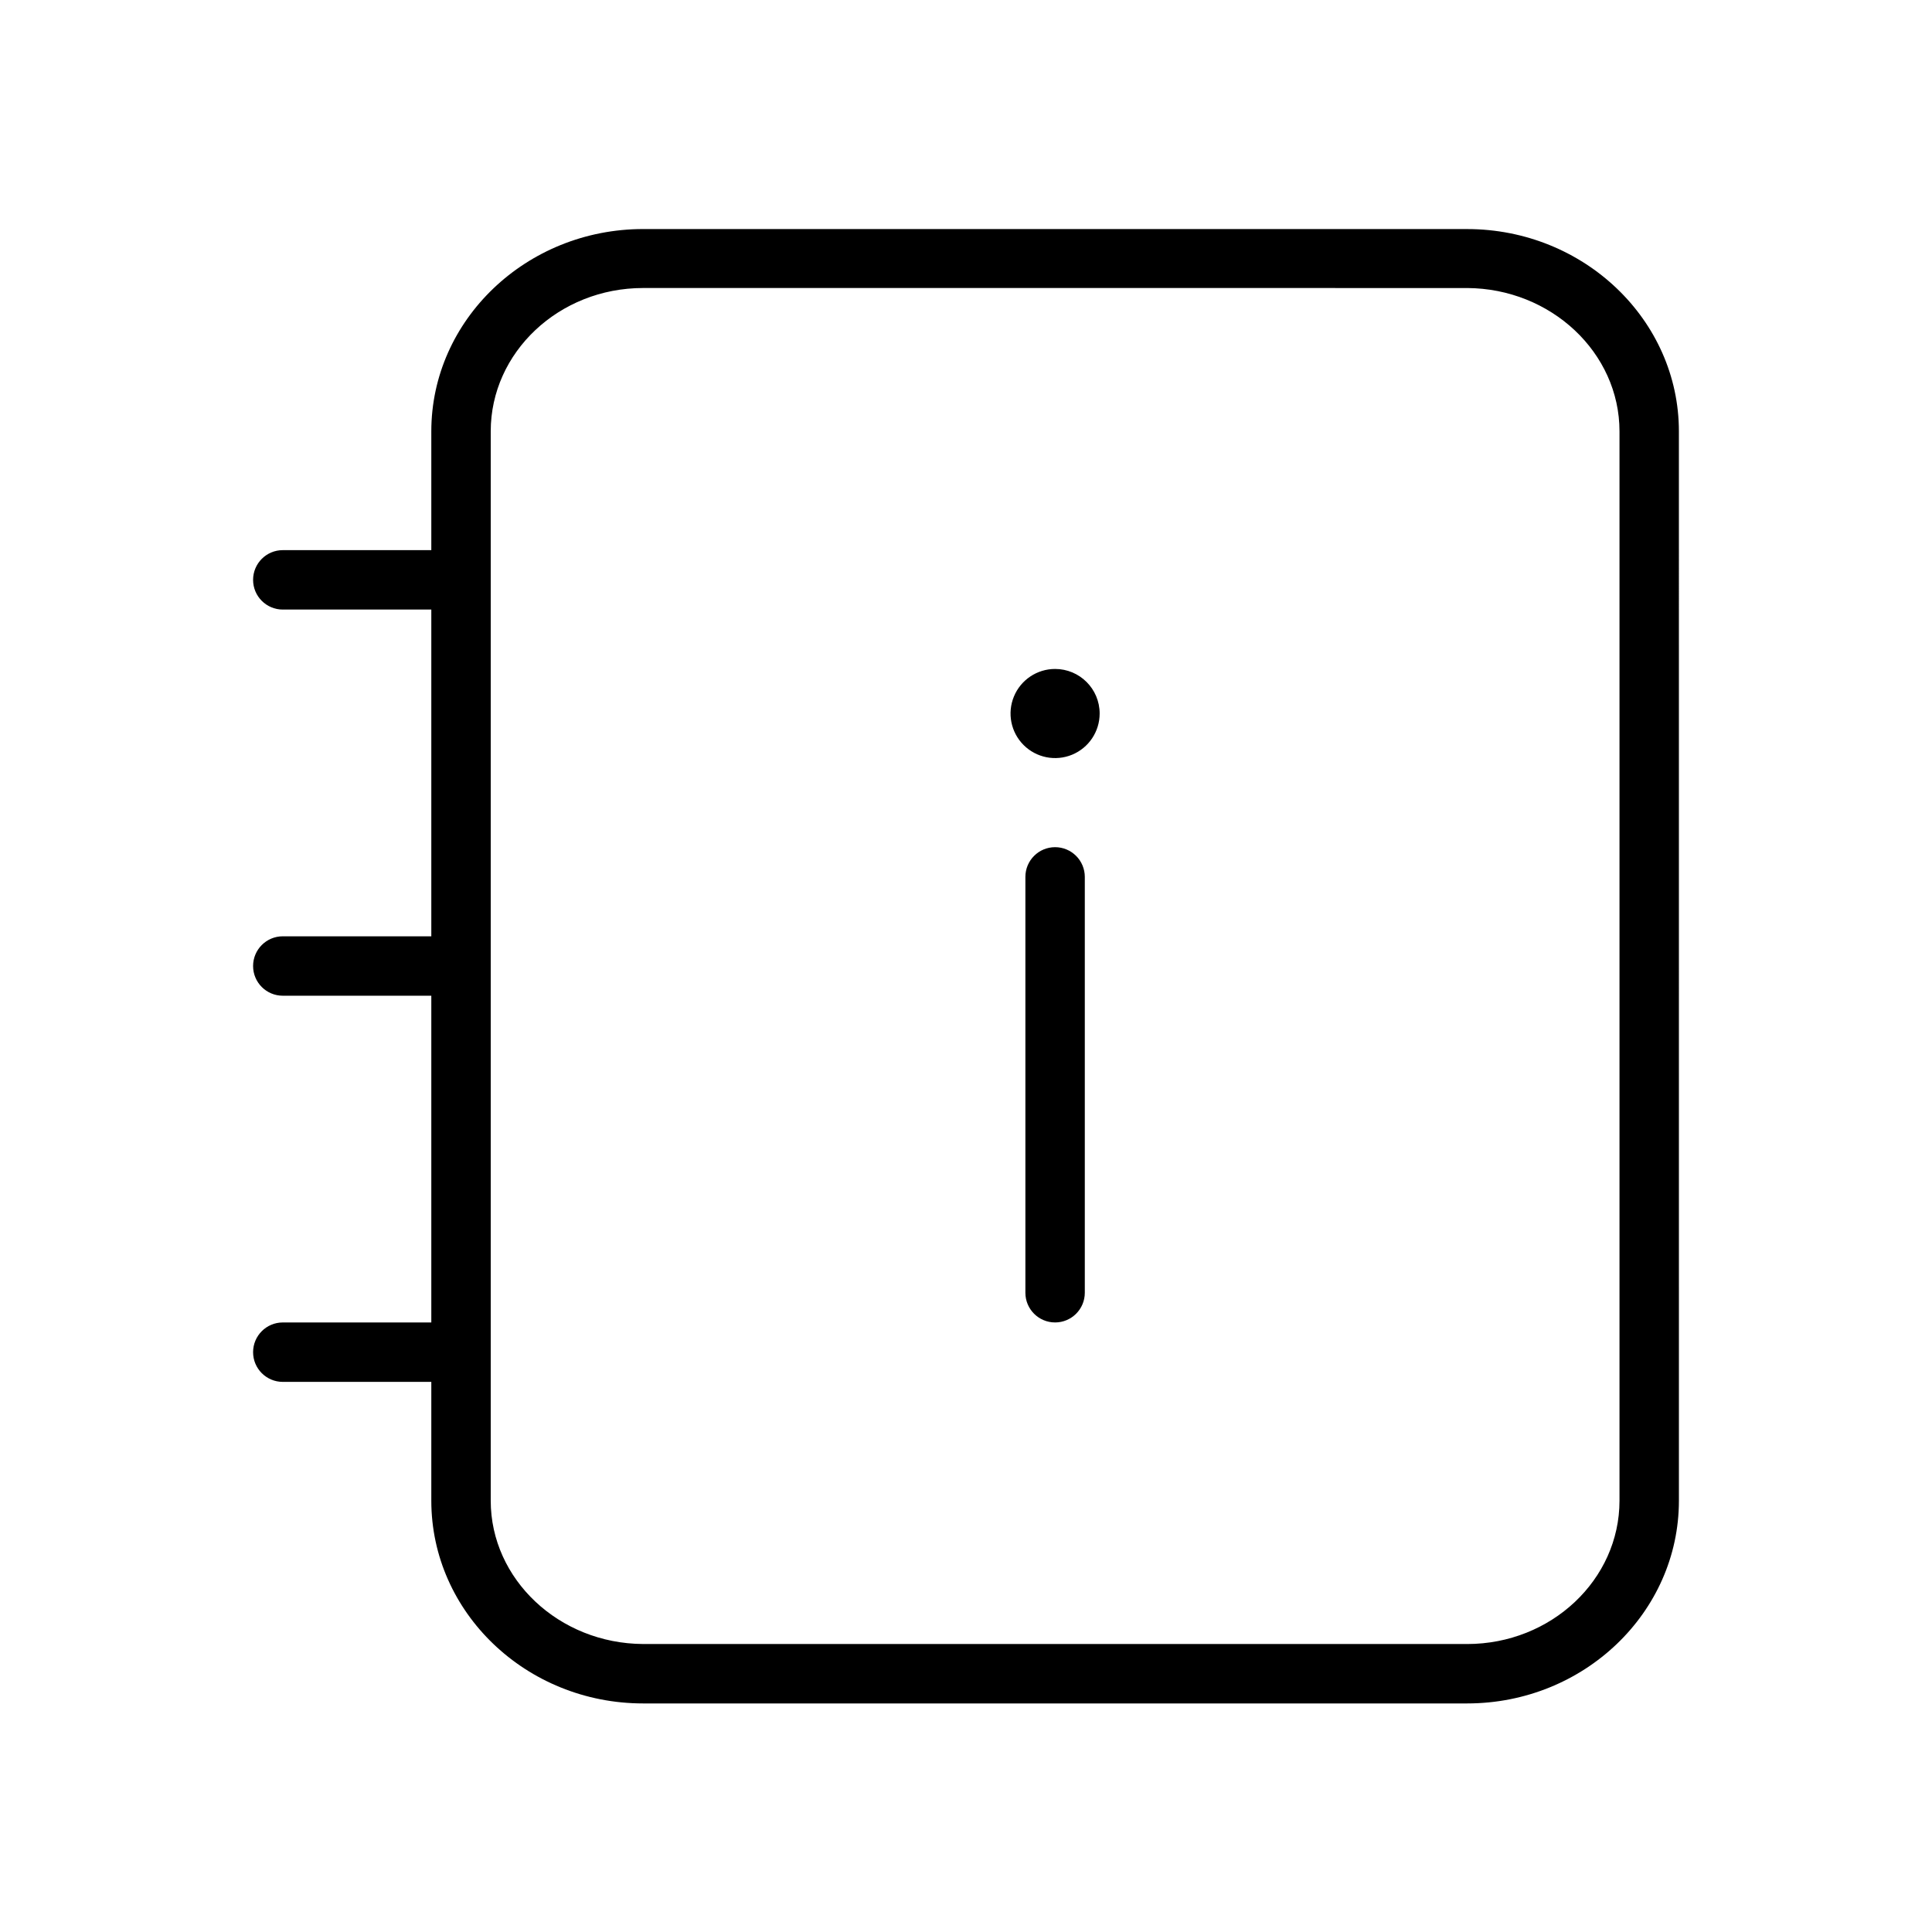 <?xml version="1.0" encoding="UTF-8"?>
<!-- Uploaded to: SVG Repo, www.svgrepo.com, Generator: SVG Repo Mixer Tools -->
<svg fill="#000000" width="800px" height="800px" version="1.1" viewBox="144 144 512 512" xmlns="http://www.w3.org/2000/svg">
 <g>
  <path d="m532.8 204.7h-218.37c-30.938 0-56.129 24.086-56.129 53.605v31.488h-39.359c-4.348 0-7.871 3.527-7.871 7.875 0 4.348 3.523 7.871 7.871 7.871h39.359v86.59h-39.359c-4.348 0-7.871 3.527-7.871 7.875s3.523 7.871 7.871 7.871h39.359v86.59h-39.359c-4.348 0-7.871 3.527-7.871 7.875 0 4.348 3.523 7.871 7.871 7.871h39.359v31.488c0 29.637 25.191 53.727 56.129 53.727h218.37c30.938 0 56.129-24.09 56.129-53.727l-0.004-283.39c0-29.52-25.188-53.605-56.125-53.605zm40.383 337c0 20.941-18.105 37.984-40.383 37.984l-218.37-0.004c-22.277-0.117-40.383-17.16-40.383-37.98v-283.39c0-20.941 18.105-37.984 40.383-37.984l218.37 0.004c22.277 0.117 40.383 17.16 40.383 37.98z"/>
  <path d="m423.61 368.51c-4.348 0-7.871 3.523-7.871 7.871v110.21c0 4.348 3.523 7.871 7.871 7.871 4.348 0 7.875-3.523 7.875-7.871v-110.21c0-2.09-0.832-4.09-2.309-5.566-1.477-1.477-3.477-2.305-5.566-2.305z"/>
  <path d="m423.61 321.28c-4.773 0-9.082 2.879-10.906 7.289-1.828 4.414-0.82 9.492 2.559 12.871 3.375 3.375 8.457 4.387 12.867 2.559 4.414-1.828 7.289-6.133 7.289-10.91 0-6.519-5.285-11.809-11.809-11.809z"/>
 </g>
</svg>